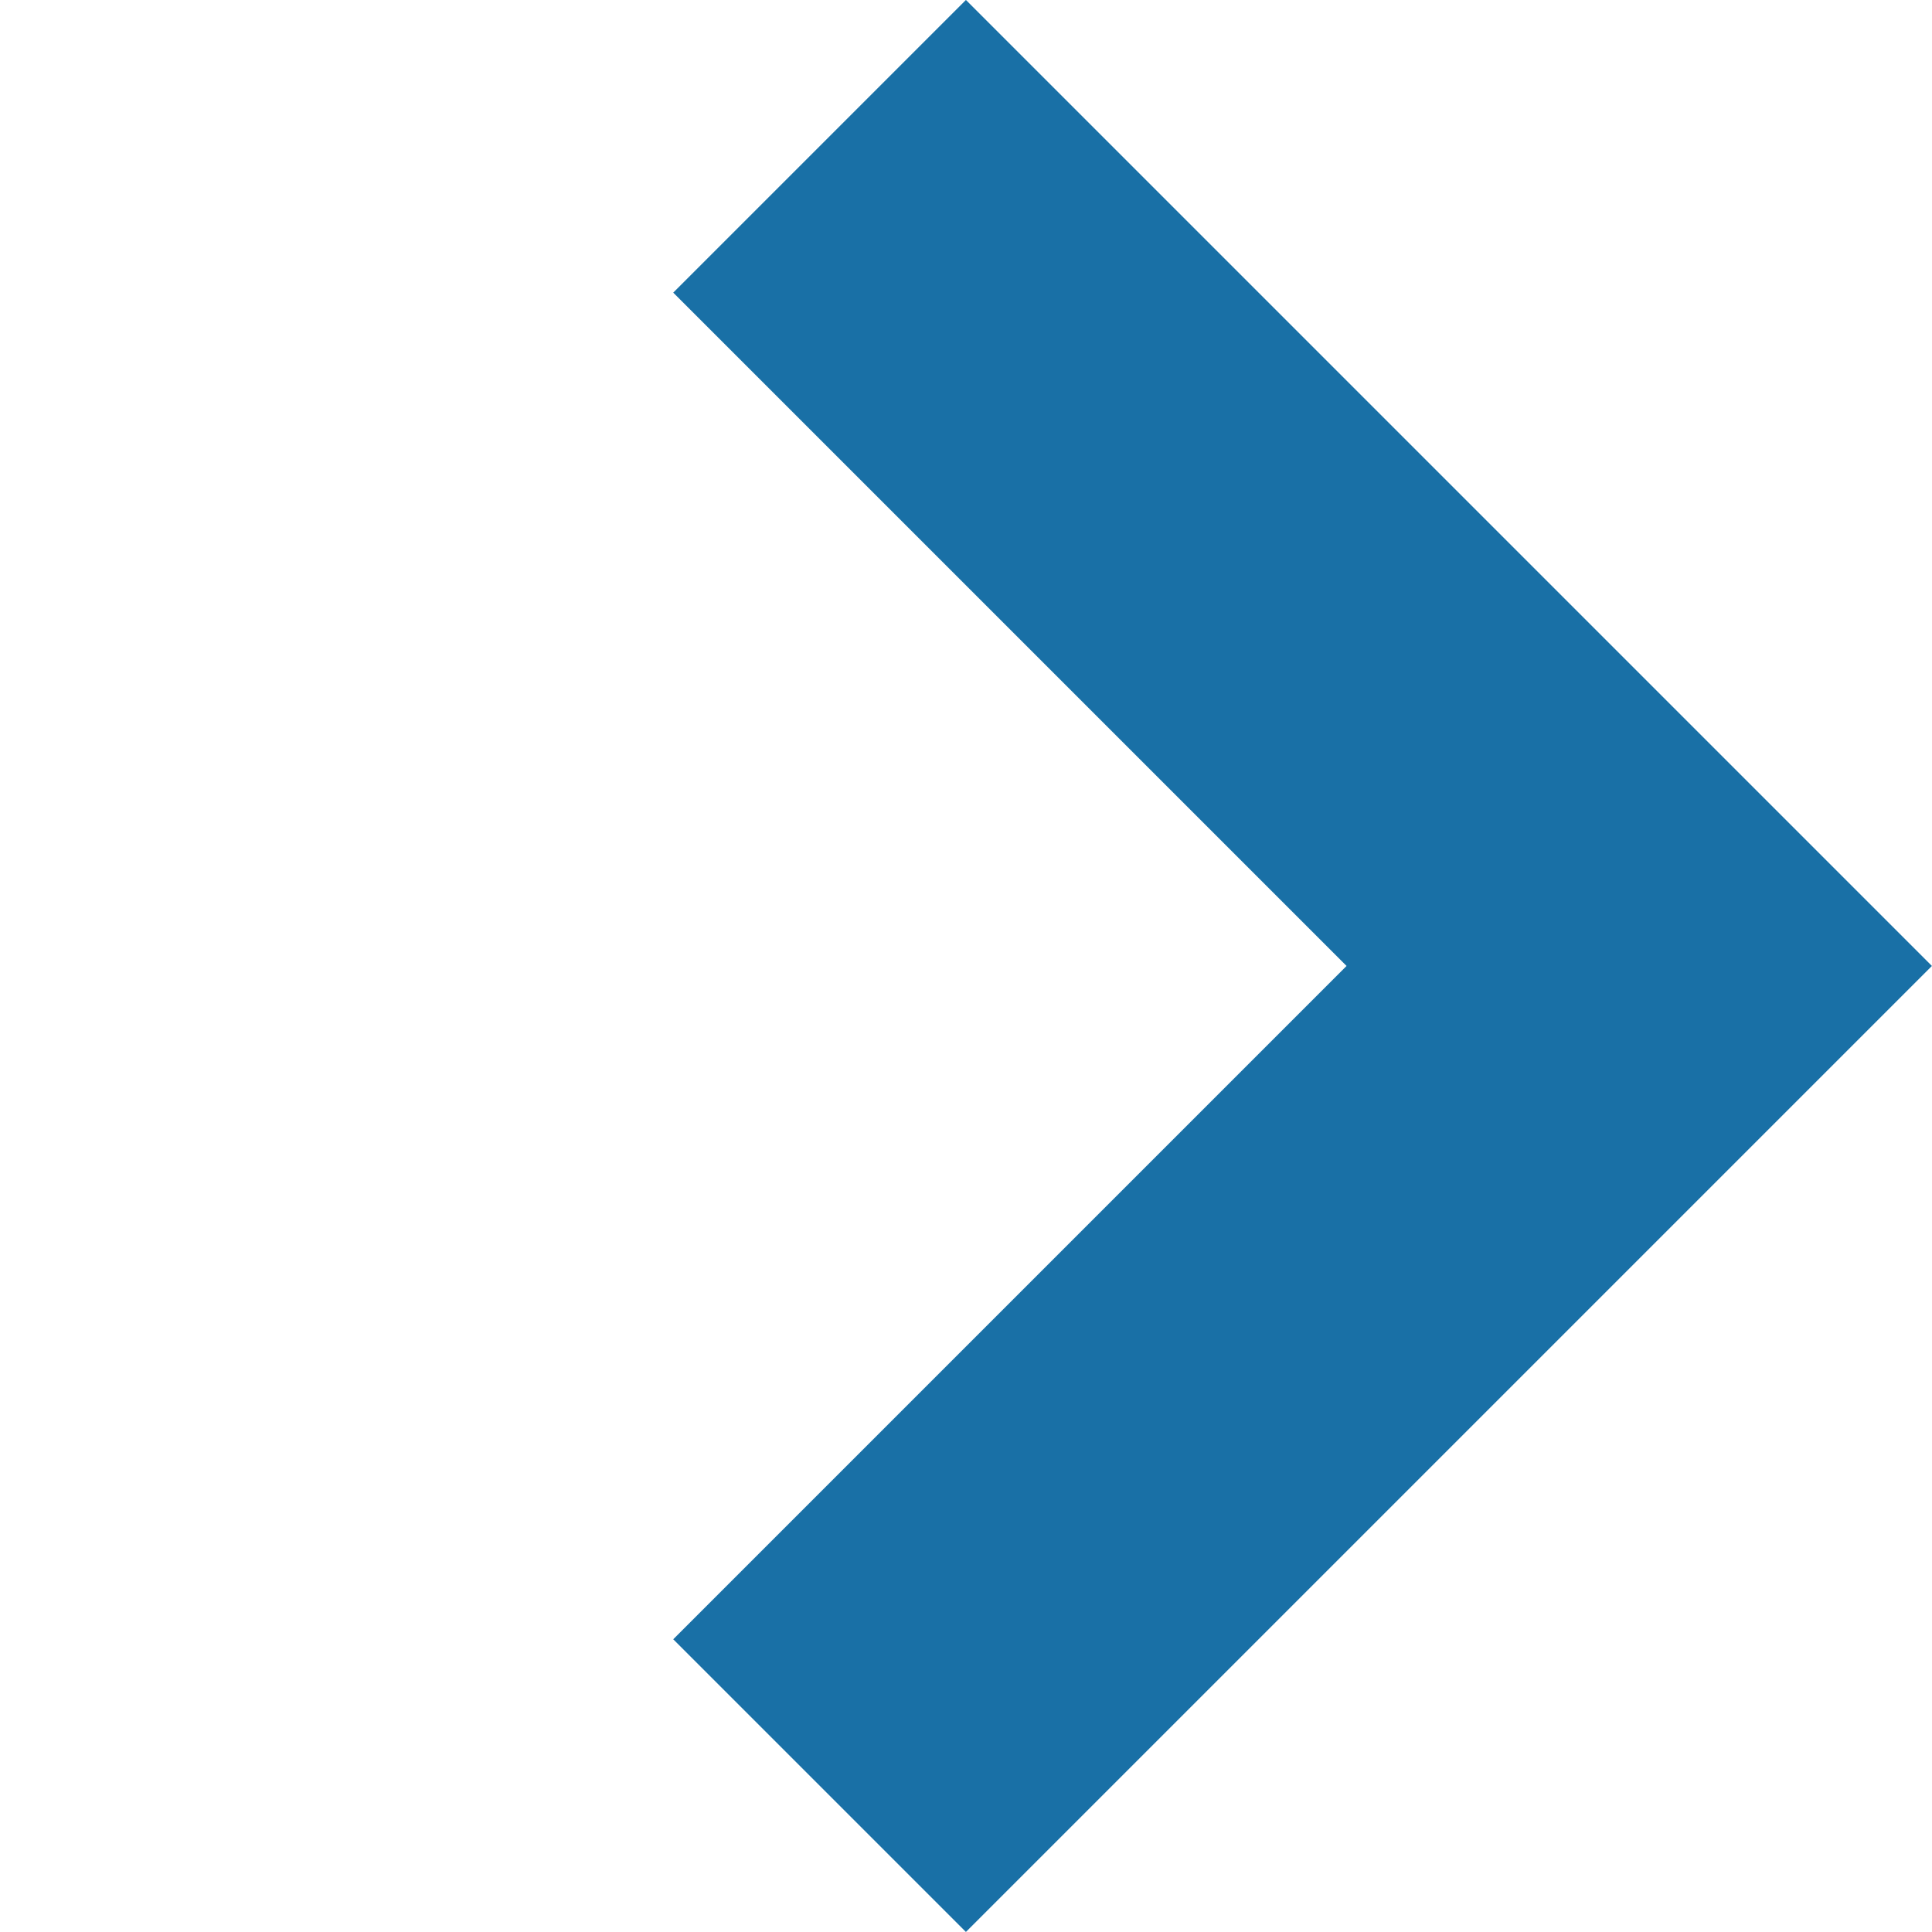 <svg xmlns="http://www.w3.org/2000/svg" xmlns:xlink="http://www.w3.org/1999/xlink" width="20.543" height="20.543" viewBox="0 0 20.543 20.543">
  <defs>
    <clipPath id="clip-path">
      <rect id="Rectangle_123" data-name="Rectangle 123" width="14.526" height="14.526" fill="none" stroke="#1970a6" stroke-width="8"/>
    </clipPath>
  </defs>
  <g id="Groupe_3" data-name="Groupe 3" transform="translate(20.542 10.271) rotate(135)">
    <g id="Groupe_2" data-name="Groupe 2" transform="translate(0 0)" clip-path="url(#clip-path)">
      <path id="Tracé_1" data-name="Tracé 1" d="M2,16.125V2H16.125" transform="translate(-1.599 -1.599)" fill="none" stroke="#1970a6" stroke-miterlimit="10" stroke-width="8"/>
    </g>
  </g>
</svg>
